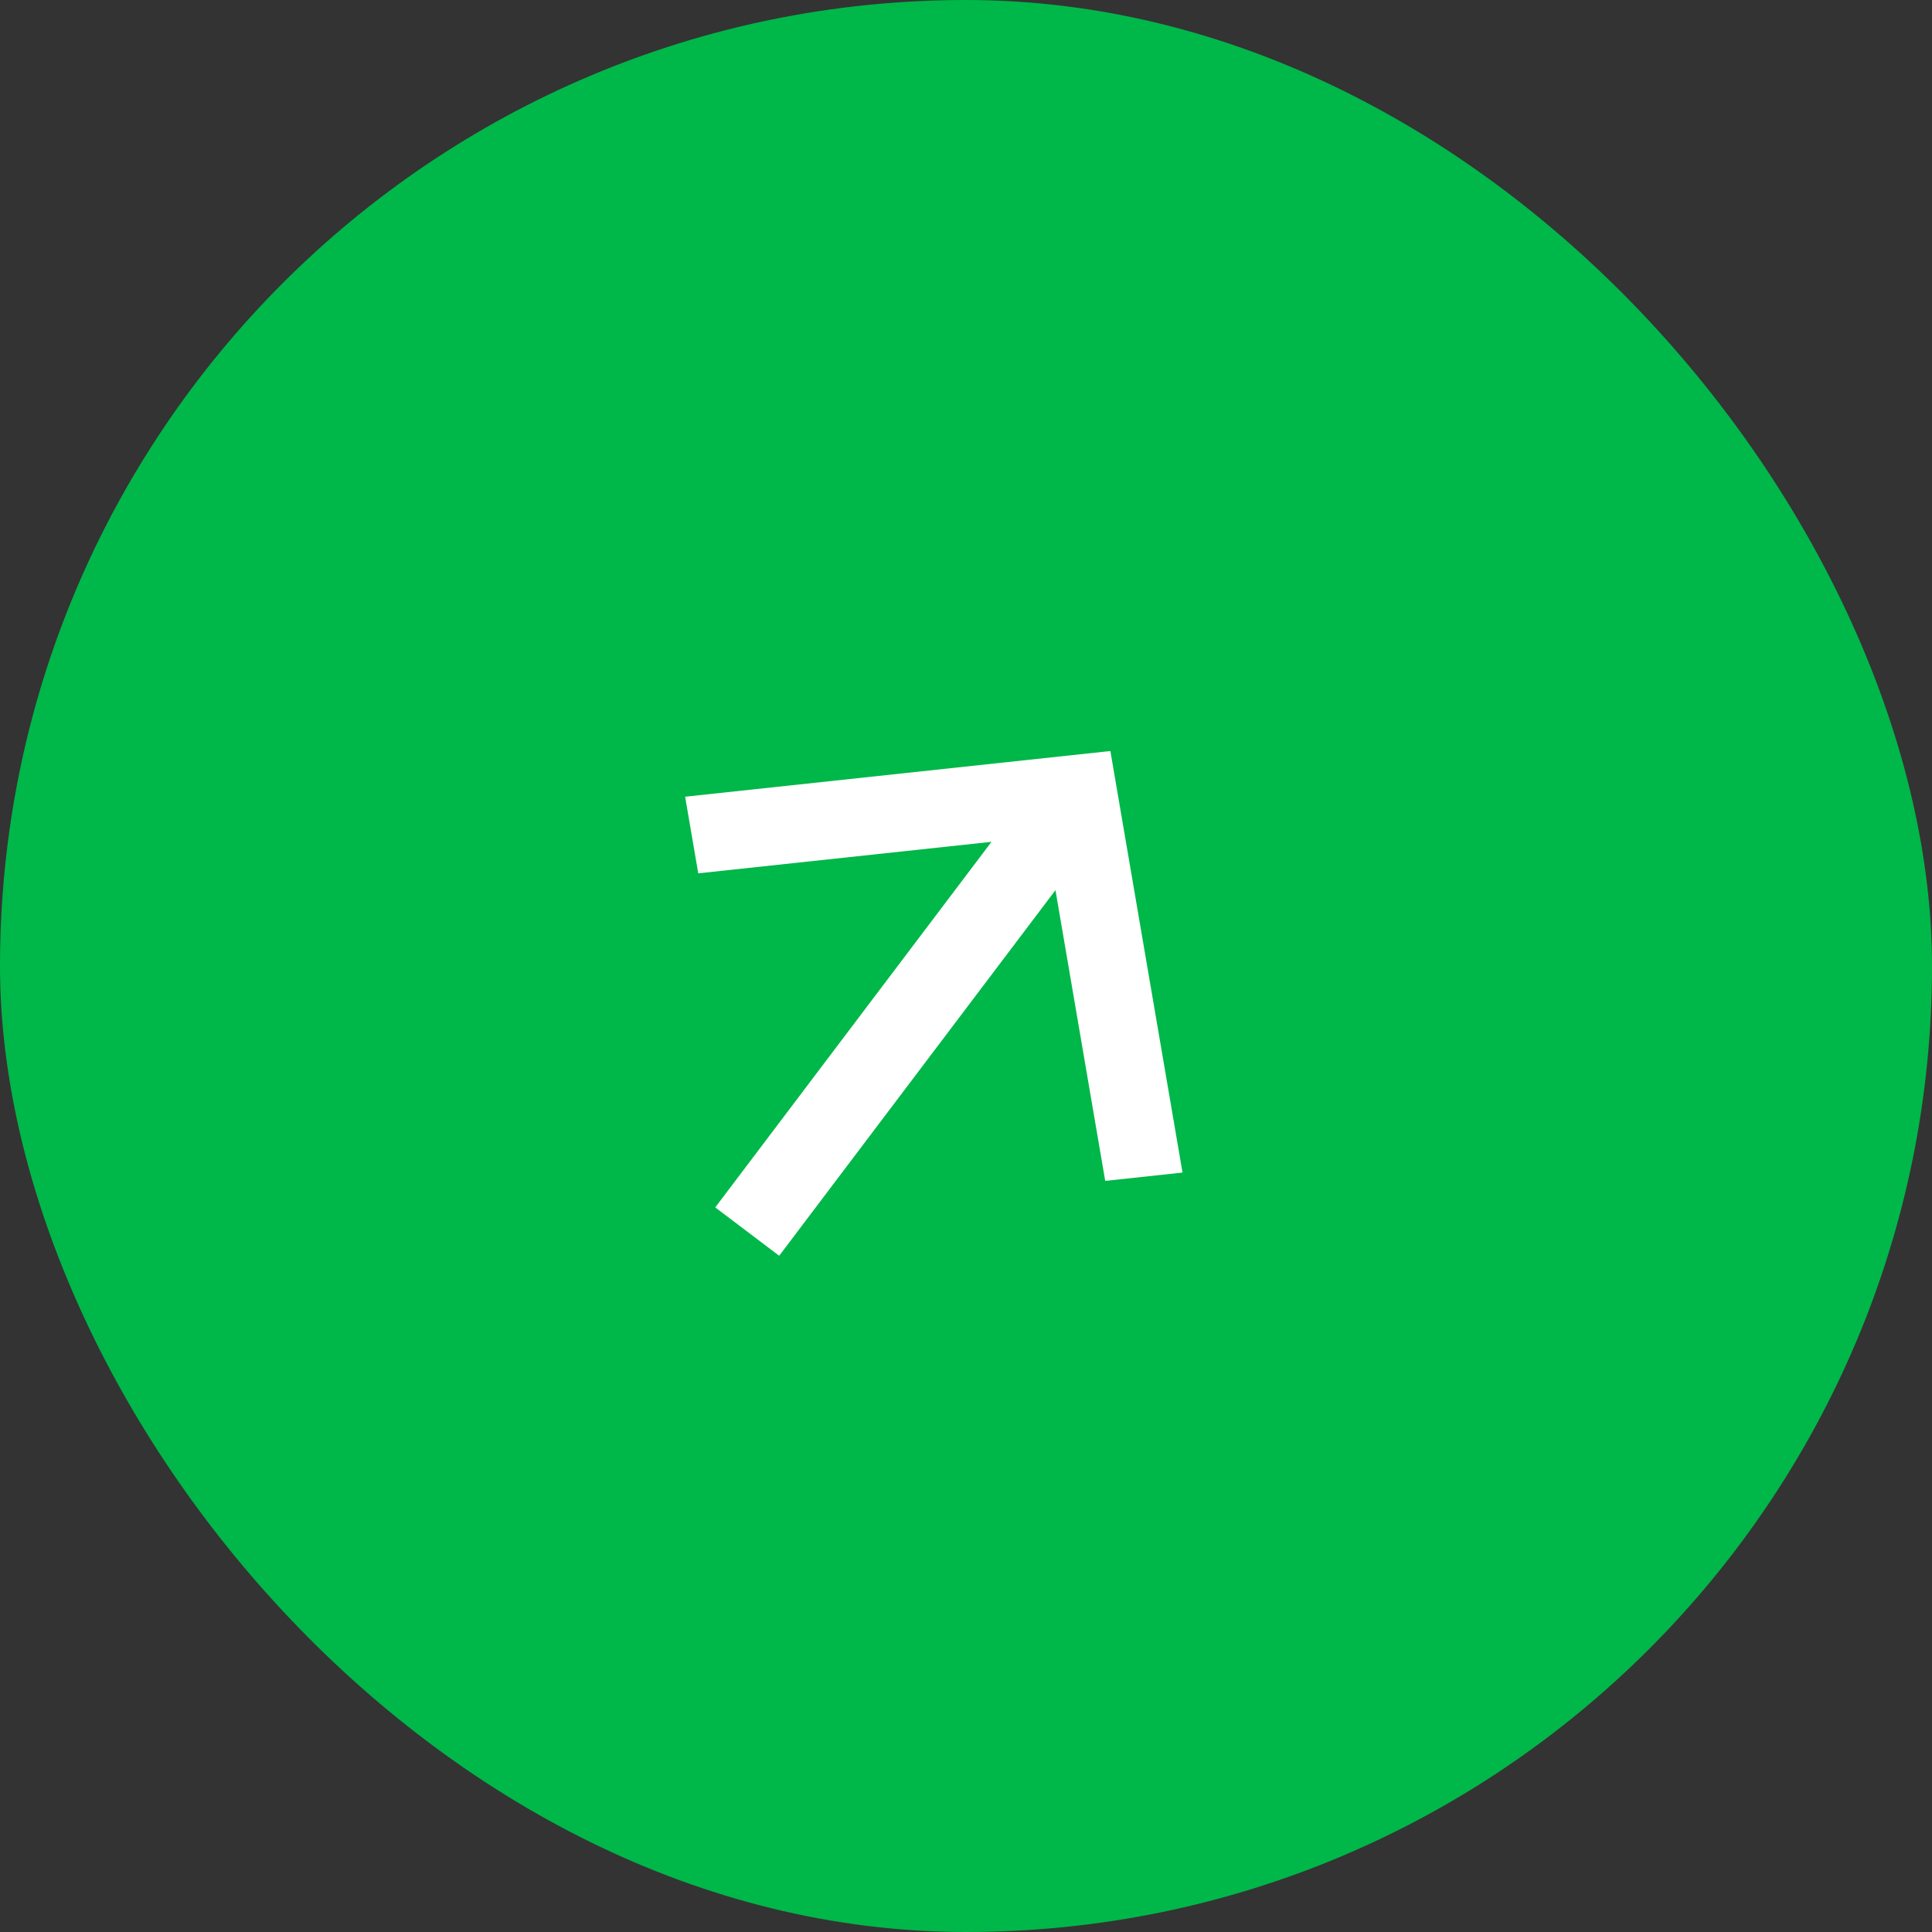 <?xml version="1.0" encoding="UTF-8"?> <svg xmlns="http://www.w3.org/2000/svg" width="85" height="85" viewBox="0 0 85 85" fill="none"><rect x="0" y="0" width="85" height="85" fill="#333333" stroke="none"/><rect width="85" height="85" rx="42.5" fill="#00B749"></rect><path d="M46.436 39.163L34.281 55.248L31.468 53.121L43.622 37.037L30.72 38.423L30.143 35.052L48.852 33.042L52.026 51.588L48.625 51.954L46.436 39.163Z" fill="white"></path></svg> 